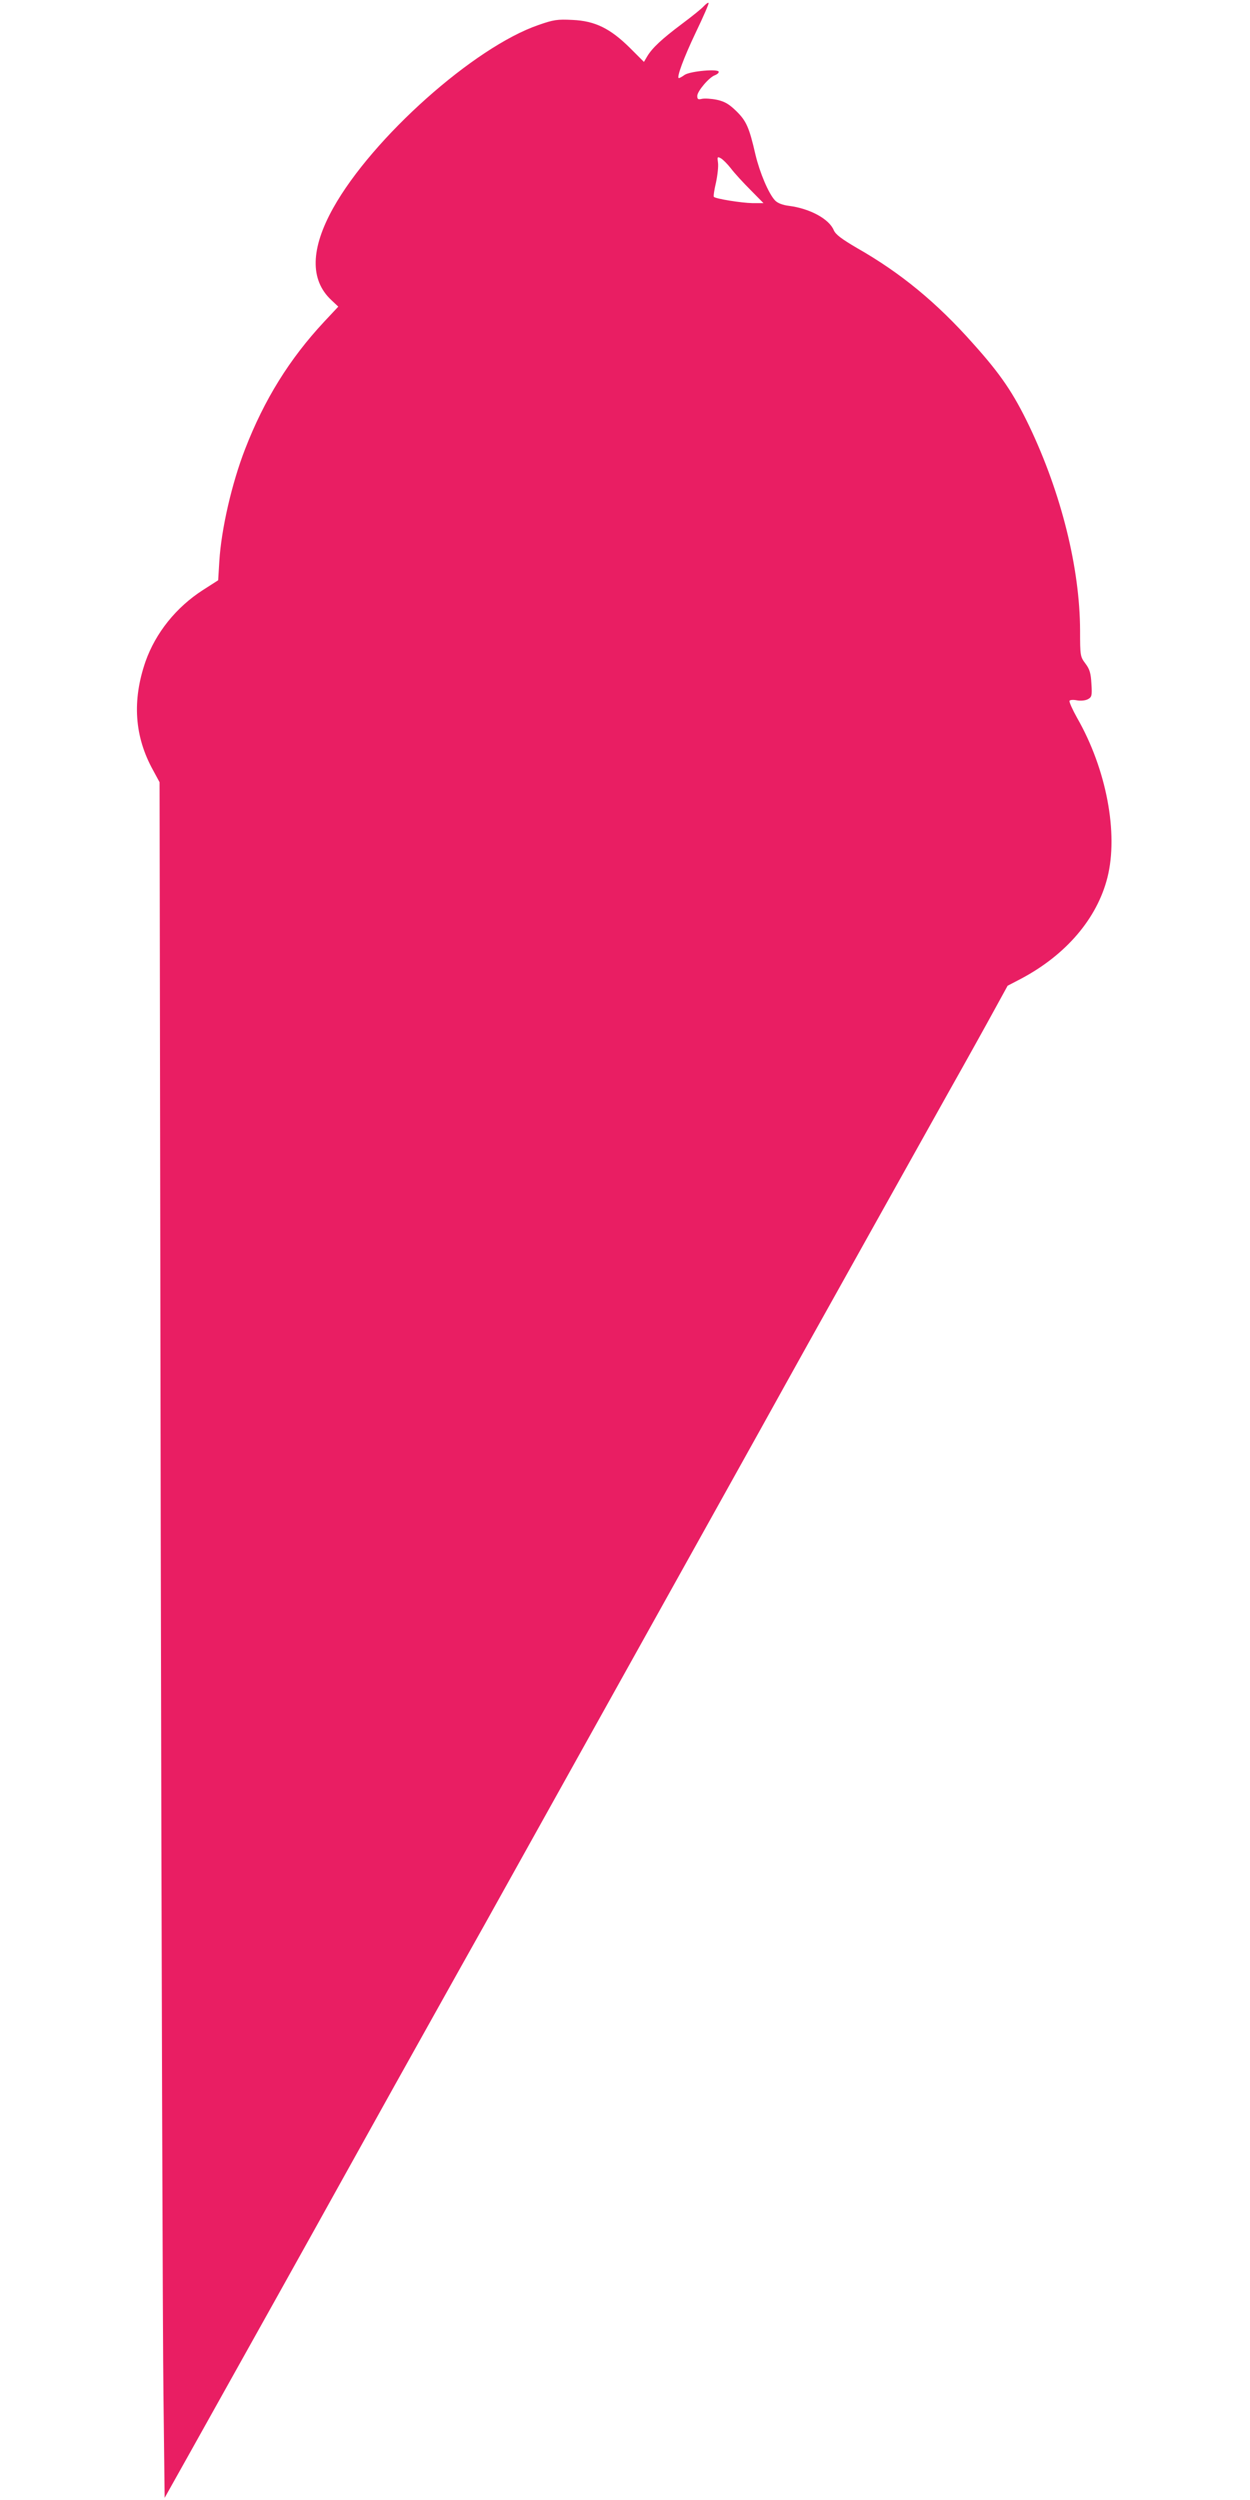 <?xml version="1.0" standalone="no"?>
<!DOCTYPE svg PUBLIC "-//W3C//DTD SVG 20010904//EN"
 "http://www.w3.org/TR/2001/REC-SVG-20010904/DTD/svg10.dtd">
<svg version="1.0" xmlns="http://www.w3.org/2000/svg"
 width="640pt" height="1280pt" viewBox="0 0 640 1280"
 preserveAspectRatio="xMidYMid meet">
<g transform="translate(0,1280) scale(0.1,-0.1)"
fill="#e91e63" stroke="none">
<path d="M3604 12769 c-10 -12 -61 -53 -112 -91 -104 -78 -152 -123 -178 -166
l-17 -29 -71 71 c-101 100 -179 139 -295 144 -77 4 -97 1 -174 -26 -329 -113
-850 -577 -1051 -937 -116 -208 -120 -368 -10 -471 l36 -34 -73 -78 c-177
-190 -306 -398 -404 -651 -68 -175 -122 -410 -132 -574 l-6 -98 -78 -50 c-137
-88 -242 -219 -294 -366 -69 -200 -57 -384 39 -557 l33 -61 6 -3875 c4 -2131
10 -4108 14 -4392 l6 -517 130 232 c254 454 662 1185 782 1402 128 231 366
658 605 1085 79 140 177 316 218 390 41 74 217 389 390 700 690 1238 799 1434
922 1655 70 127 183 329 250 450 68 121 218 391 335 600 117 209 288 515 380
680 93 165 199 356 236 424 l68 124 69 36 c230 122 389 308 442 518 57 226 -5
555 -155 817 -24 43 -42 83 -39 88 3 5 20 6 39 2 19 -3 42 -1 55 6 20 11 22
18 18 80 -3 54 -9 74 -31 103 -26 35 -27 39 -27 169 -1 319 -96 702 -260 1046
-81 169 -146 265 -287 422 -187 211 -372 363 -595 490 -80 47 -109 69 -119 91
-23 57 -121 111 -229 125 -33 4 -59 14 -72 28 -33 35 -78 142 -100 234 -32
140 -47 173 -98 223 -37 36 -59 49 -99 58 -29 6 -63 8 -77 5 -20 -5 -24 -2
-24 15 0 24 62 97 91 106 10 4 19 11 19 17 0 17 -144 4 -174 -15 -14 -10 -27
-17 -30 -17 -14 0 25 105 86 233 39 81 69 150 66 152 -3 3 -13 -5 -24 -16z
m138 -831 c18 -24 63 -73 100 -110 l67 -68 -57 0 c-56 1 -187 22 -197 32 -3 3
2 36 11 74 8 38 13 84 10 102 -4 29 -3 31 14 22 11 -6 34 -29 52 -52z"/>
</g>
</svg>
